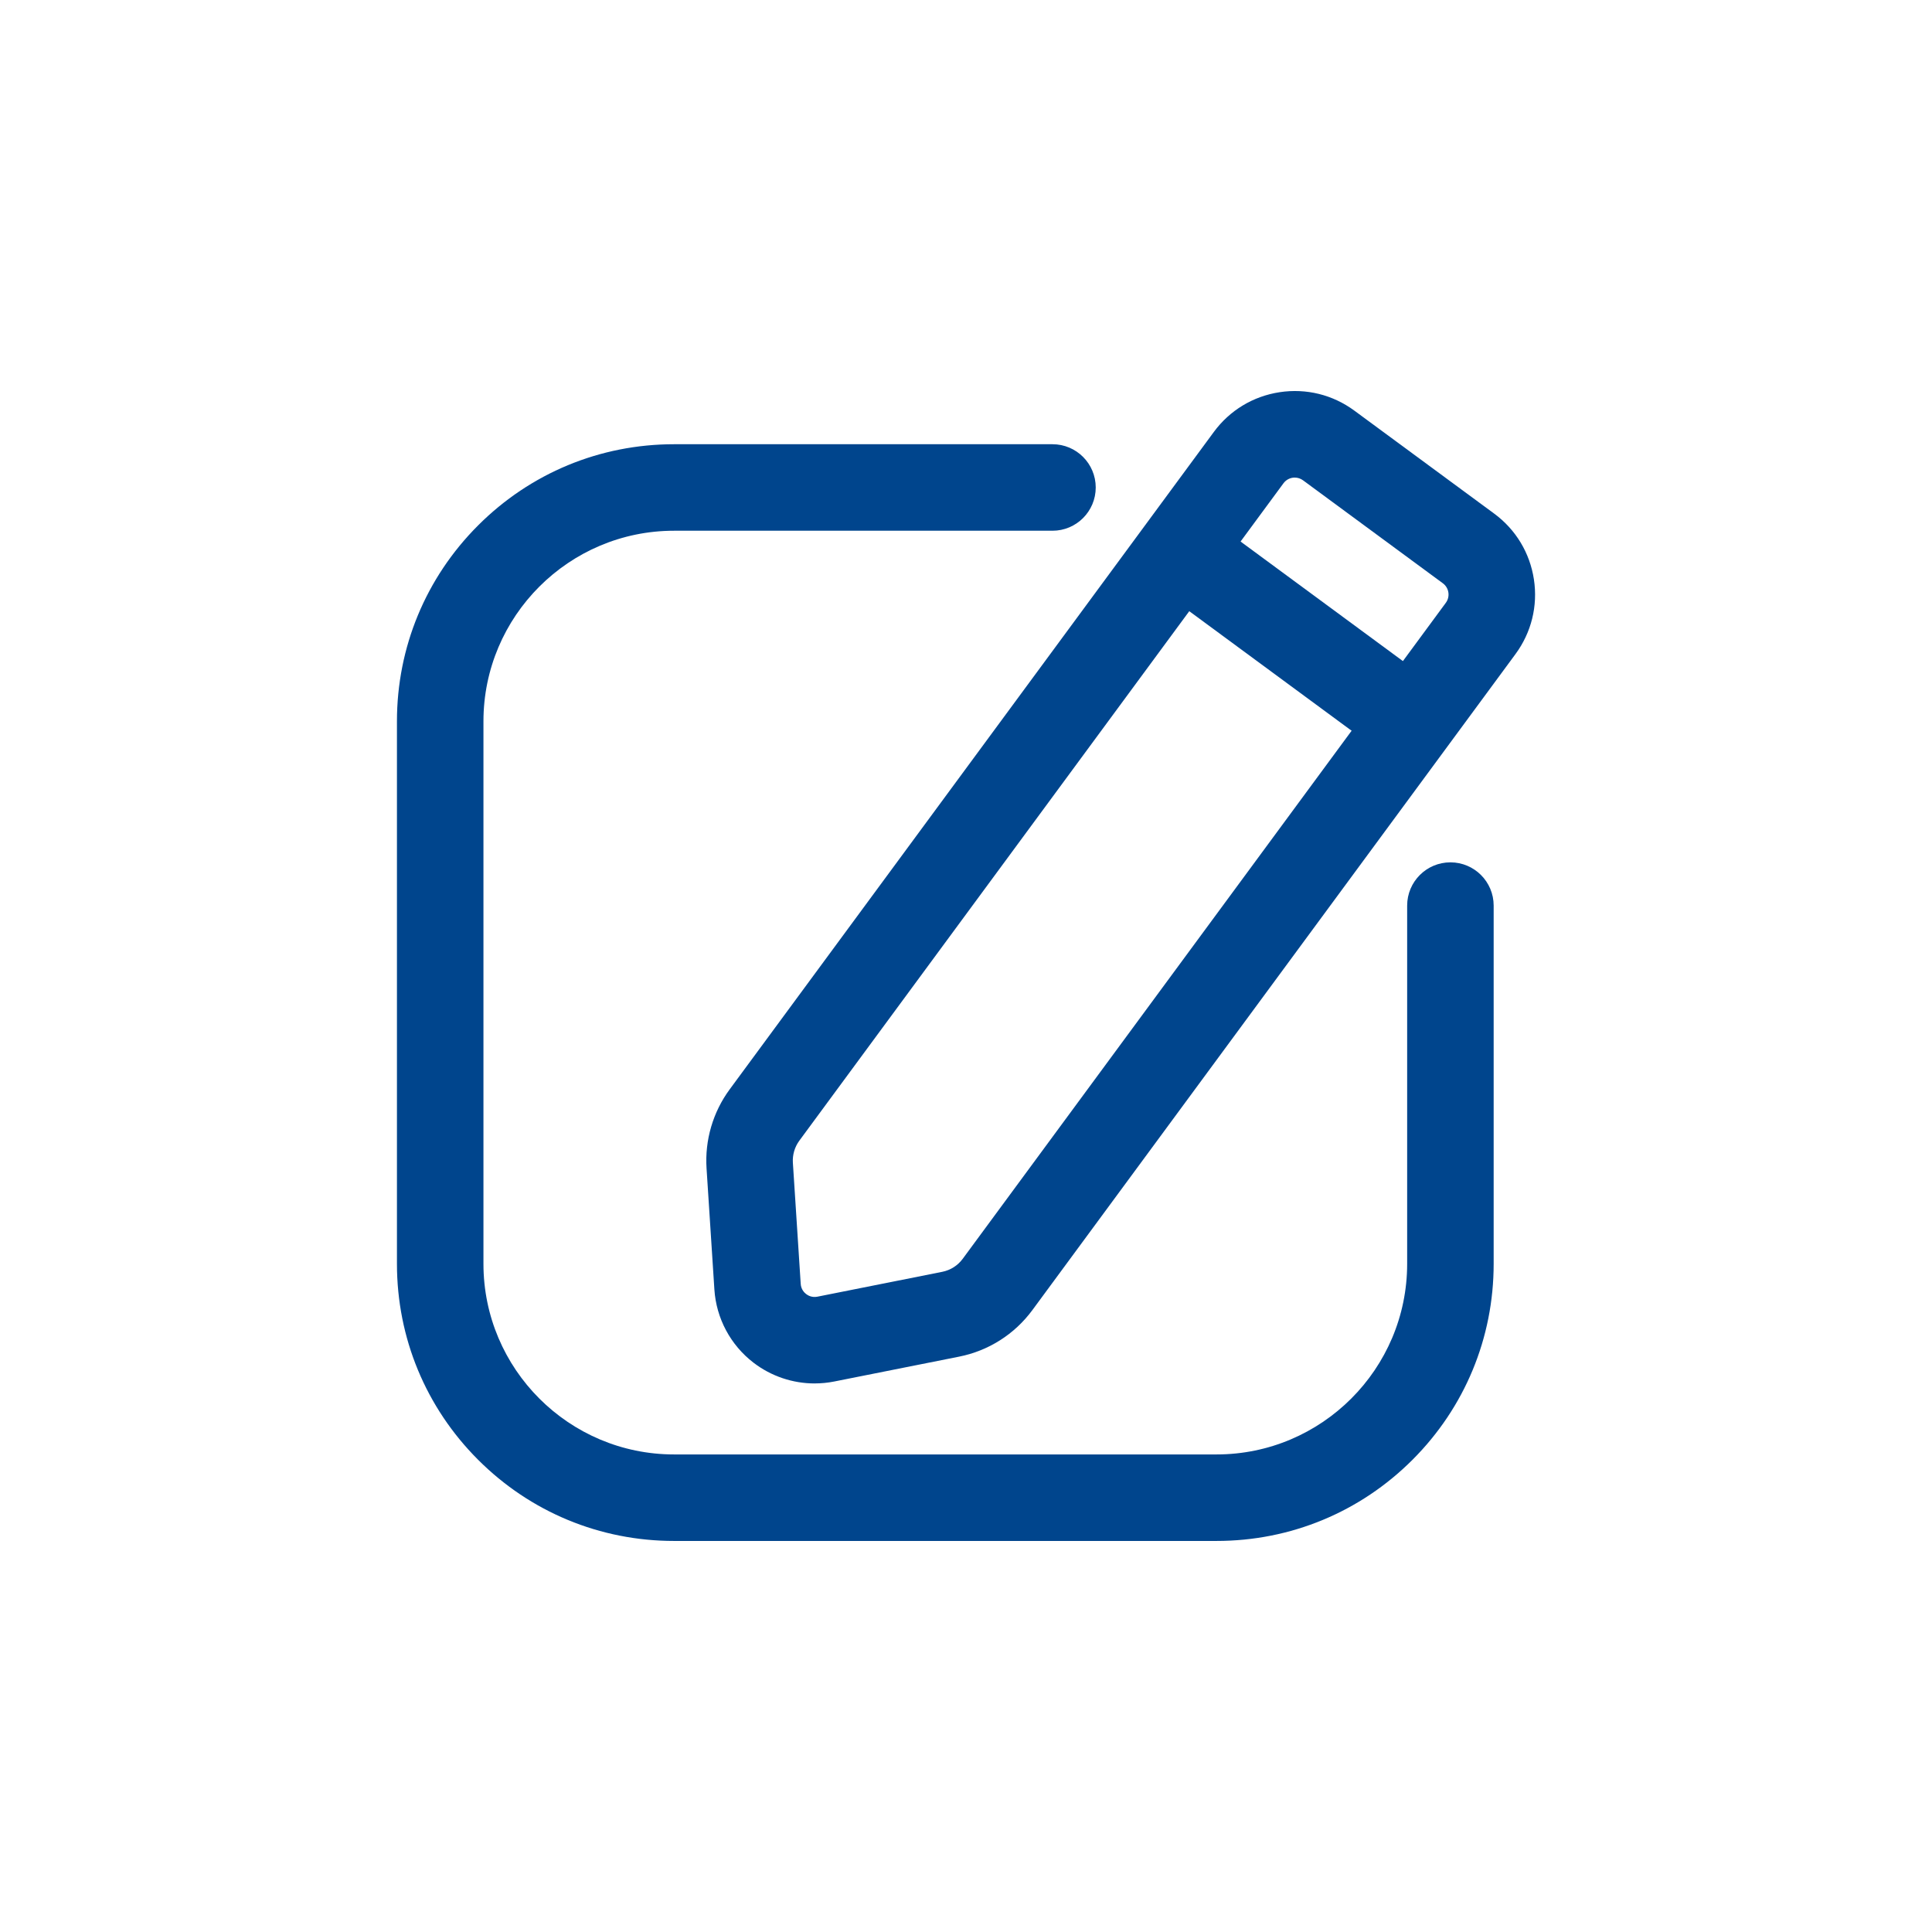 <svg id="SvgjsSvg1013" width="288" height="288" xmlns="http://www.w3.org/2000/svg" version="1.1" xmlns:xlink="http://www.w3.org/1999/xlink" xmlns:svgjs="http://svgjs.com/svgjs"><defs id="SvgjsDefs1014"></defs><g id="SvgjsG1015"><svg xmlns="http://www.w3.org/2000/svg" viewBox="0 0 2010 2010" width="288" height="288"><path fill="#00458d" d="M1265.68,1603.16H701.26c-77,0-149.4-29.99-203.85-84.44-54.45-54.45-84.44-126.85-84.44-203.85V750.45c0-77,29.99-149.4,84.44-203.85s126.85-84.44,203.85-84.44h393.71c24.85,0,45,20.15,45,45s-20.15,45-45,45h-393.71c-109.34,0-198.29,88.95-198.29,198.29v564.42c0,109.34,88.95,198.29,198.29,198.29h564.42c109.34,0,198.29-88.95,198.29-198.29v-372.71c0-24.85,20.15-45,45-45s45,20.15,45,45v372.71c0,77-29.99,149.4-84.44,203.85s-126.85,84.44-203.85,84.44Z" class="color303030 svgShape"></path><path fill="#00458d" d="M847.56,1439.3c-22.84,0-45.26-7.49-63.68-21.63-23.89-18.35-38.71-46.11-40.66-76.18l-8.15-126c-1.9-29.33,6.66-58.52,24.09-82.18l503.67-683.92c16.56-22.49,40.88-37.18,68.5-41.37,27.61-4.19,55.2,2.62,77.68,19.18l145.46,107.12c22.49,16.56,37.18,40.88,41.37,68.49,4.19,27.61-2.62,55.2-19.18,77.69l-502.58,682.44c-18.52,25.15-45.6,42.36-76.23,48.47l-129.87,25.86c-6.78,1.35-13.62,2.01-20.42,2.01Zm499.47-942.45c-4.47,0-8.88,2.05-11.73,5.92l-503.67,683.92c-4.88,6.63-7.27,14.8-6.74,23.01l8.15,126c.37,5.73,3.7,9.1,5.66,10.6,1.96,1.5,6.08,3.86,11.7,2.73l129.87-25.86c8.58-1.71,16.16-6.53,21.34-13.57l502.58-682.44c4.76-6.46,3.37-15.58-3.09-20.34l-145.46-107.12c-2.59-1.91-5.61-2.83-8.61-2.83Z" class="color303030 svgShape"></path><path fill="#00458d" d="M1459.97,789c-9.27,0-18.61-2.85-26.65-8.77l-211.71-155.91c-20.01-14.74-24.29-42.91-9.55-62.92,14.74-20.01,42.91-24.29,62.92-9.55l211.71,155.91c20.01,14.74,24.29,42.91,9.55,62.92-8.82,11.98-22.46,18.32-36.27,18.32Z" class="color303030 svgShape"></path></svg></g></svg>